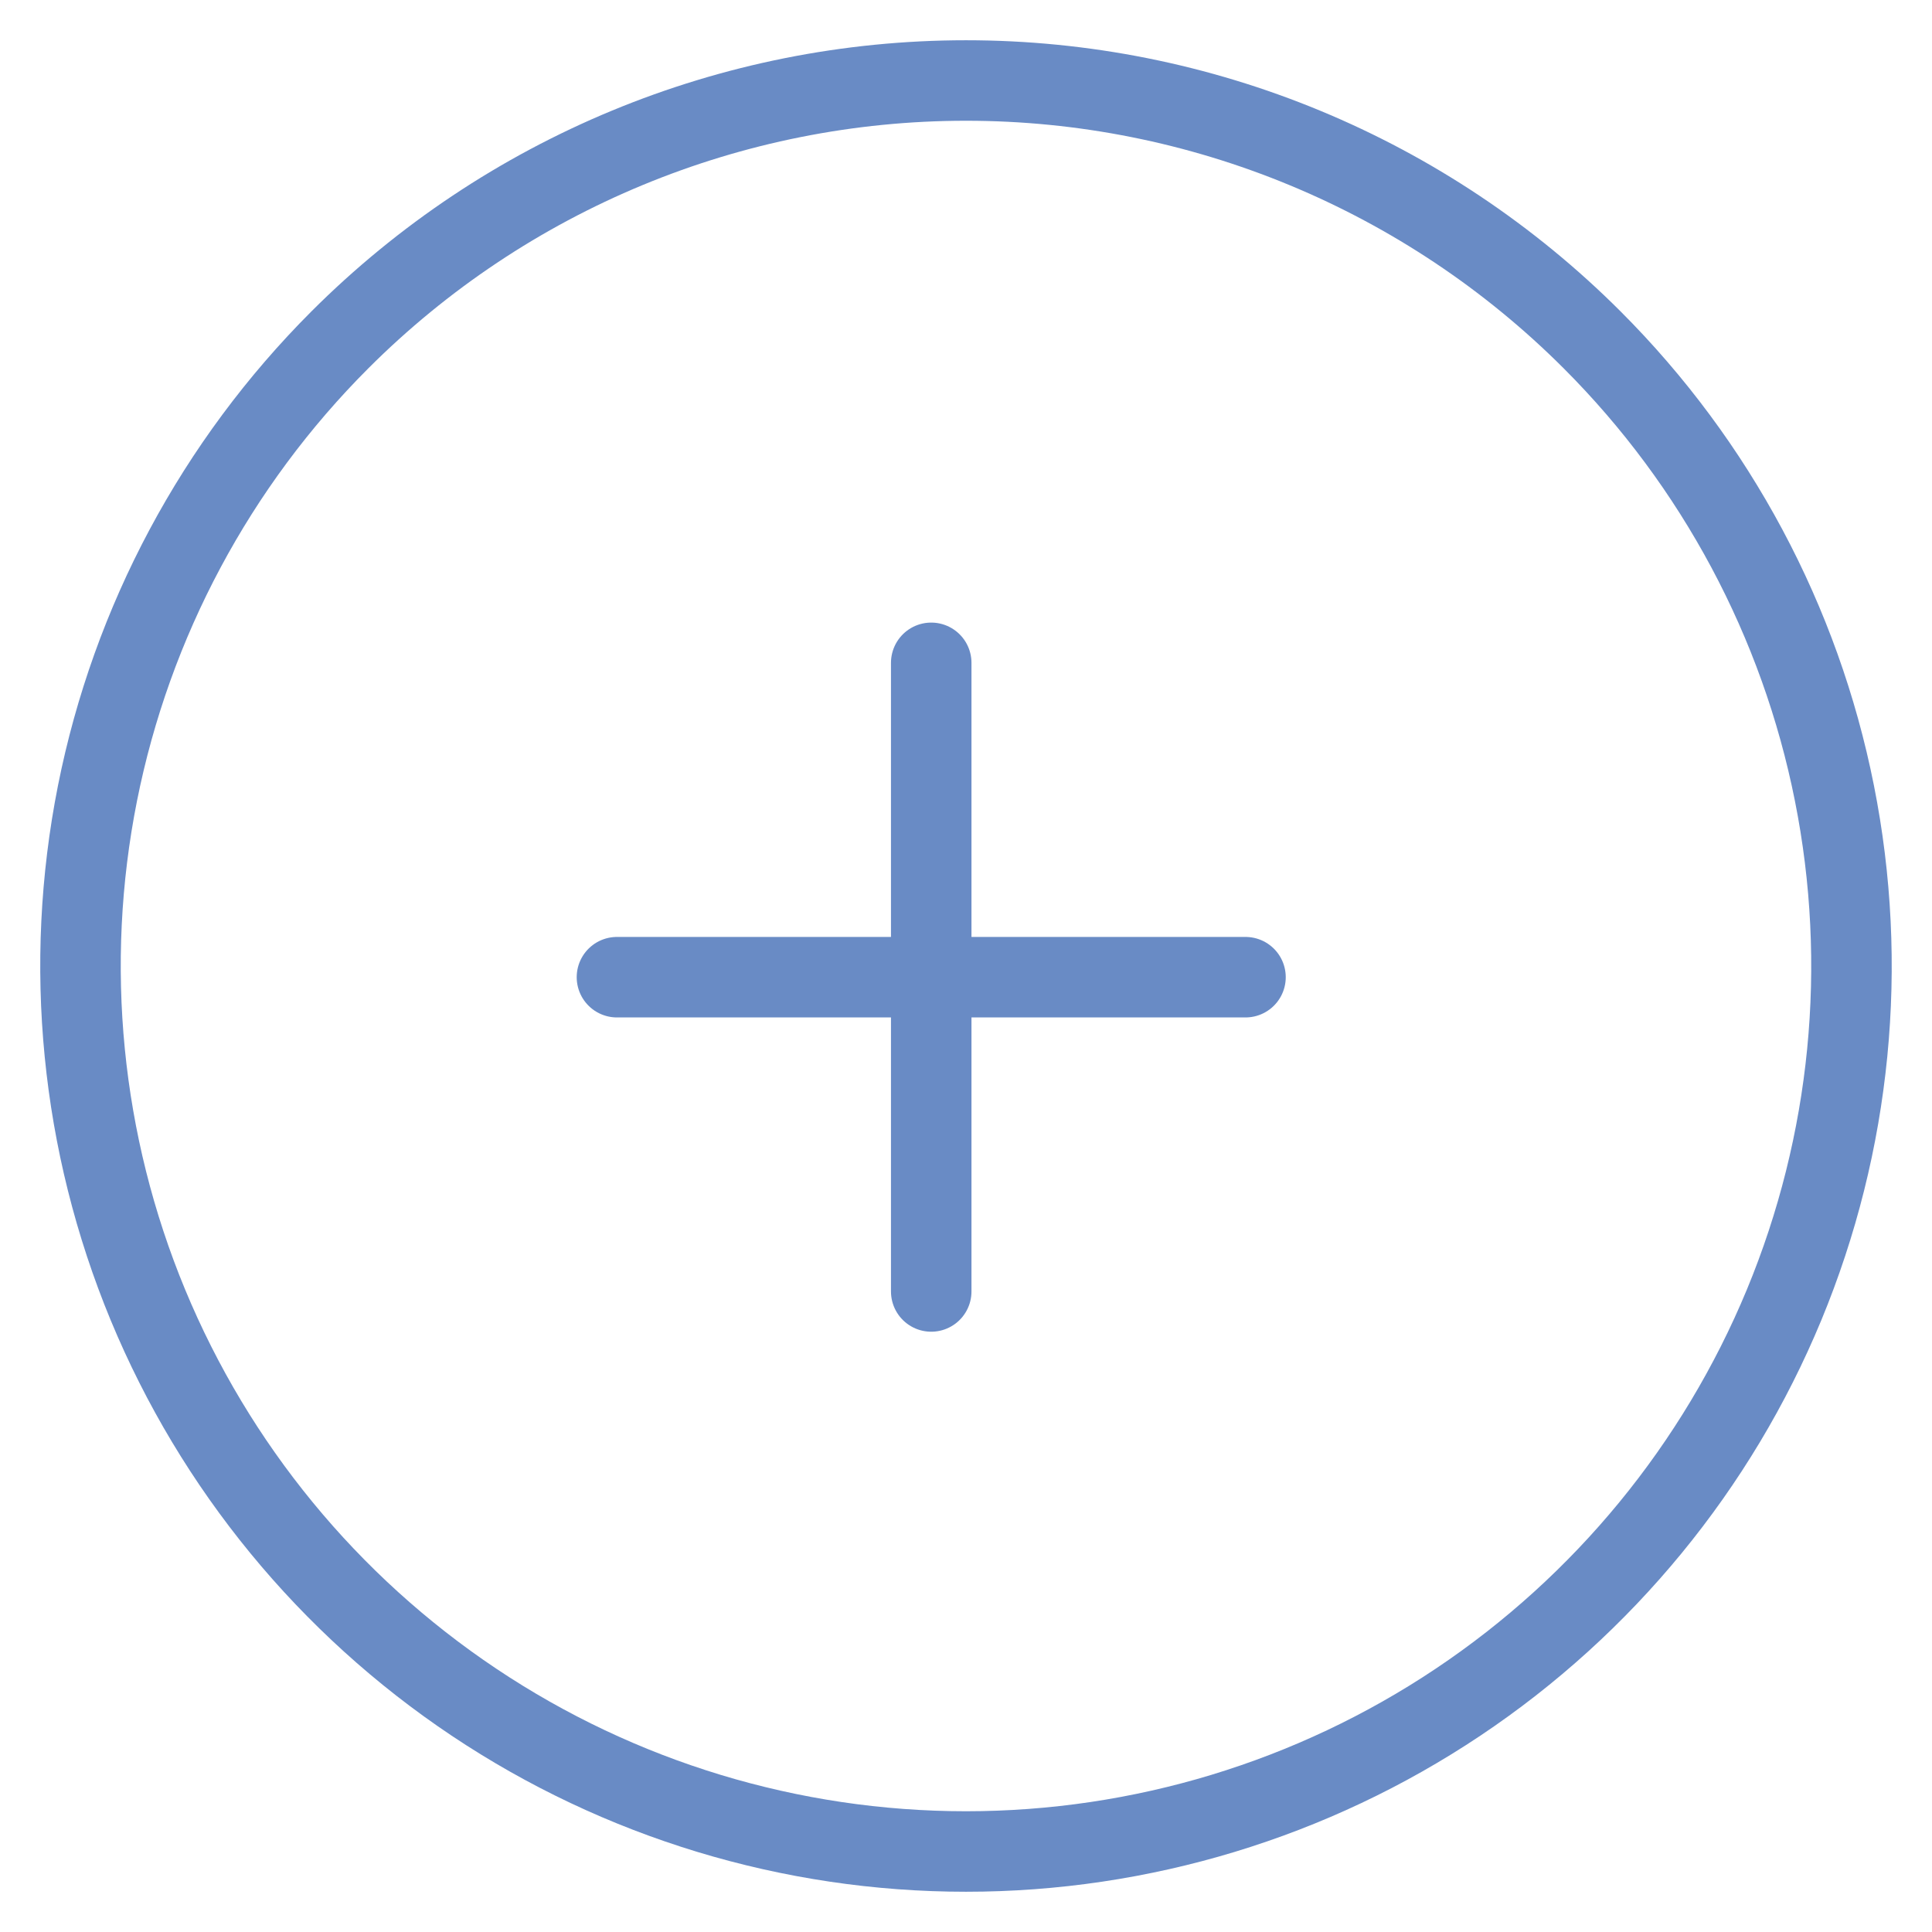 <svg width="24" height="24" viewBox="0 0 24 24" fill="none" xmlns="http://www.w3.org/2000/svg">
<path d="M19.778 4.222C21.316 5.76 22.364 7.72 22.788 9.854C23.213 11.988 22.995 14.199 22.163 16.209C21.33 18.219 19.92 19.937 18.111 21.146C16.302 22.355 14.176 23 12 23C9.824 23 7.698 22.355 5.889 21.146C4.08 19.937 2.67 18.219 1.837 16.209C1.005 14.199 0.787 11.988 1.211 9.854C1.636 7.72 2.684 5.76 4.222 4.222C6.285 2.159 9.083 1 12 1C14.917 1 17.715 2.159 19.778 4.222Z" stroke="#698BC5" stroke-miterlimit="10" stroke-linecap="round"/>
<path d="M15.472 12.139L7.664 12.139" stroke="#698BC5" stroke-miterlimit="10" stroke-linecap="round"/>
<path d="M11.568 8.234L11.568 16.043" stroke="#698BC5" stroke-miterlimit="10" stroke-linecap="round"/>
</svg>
